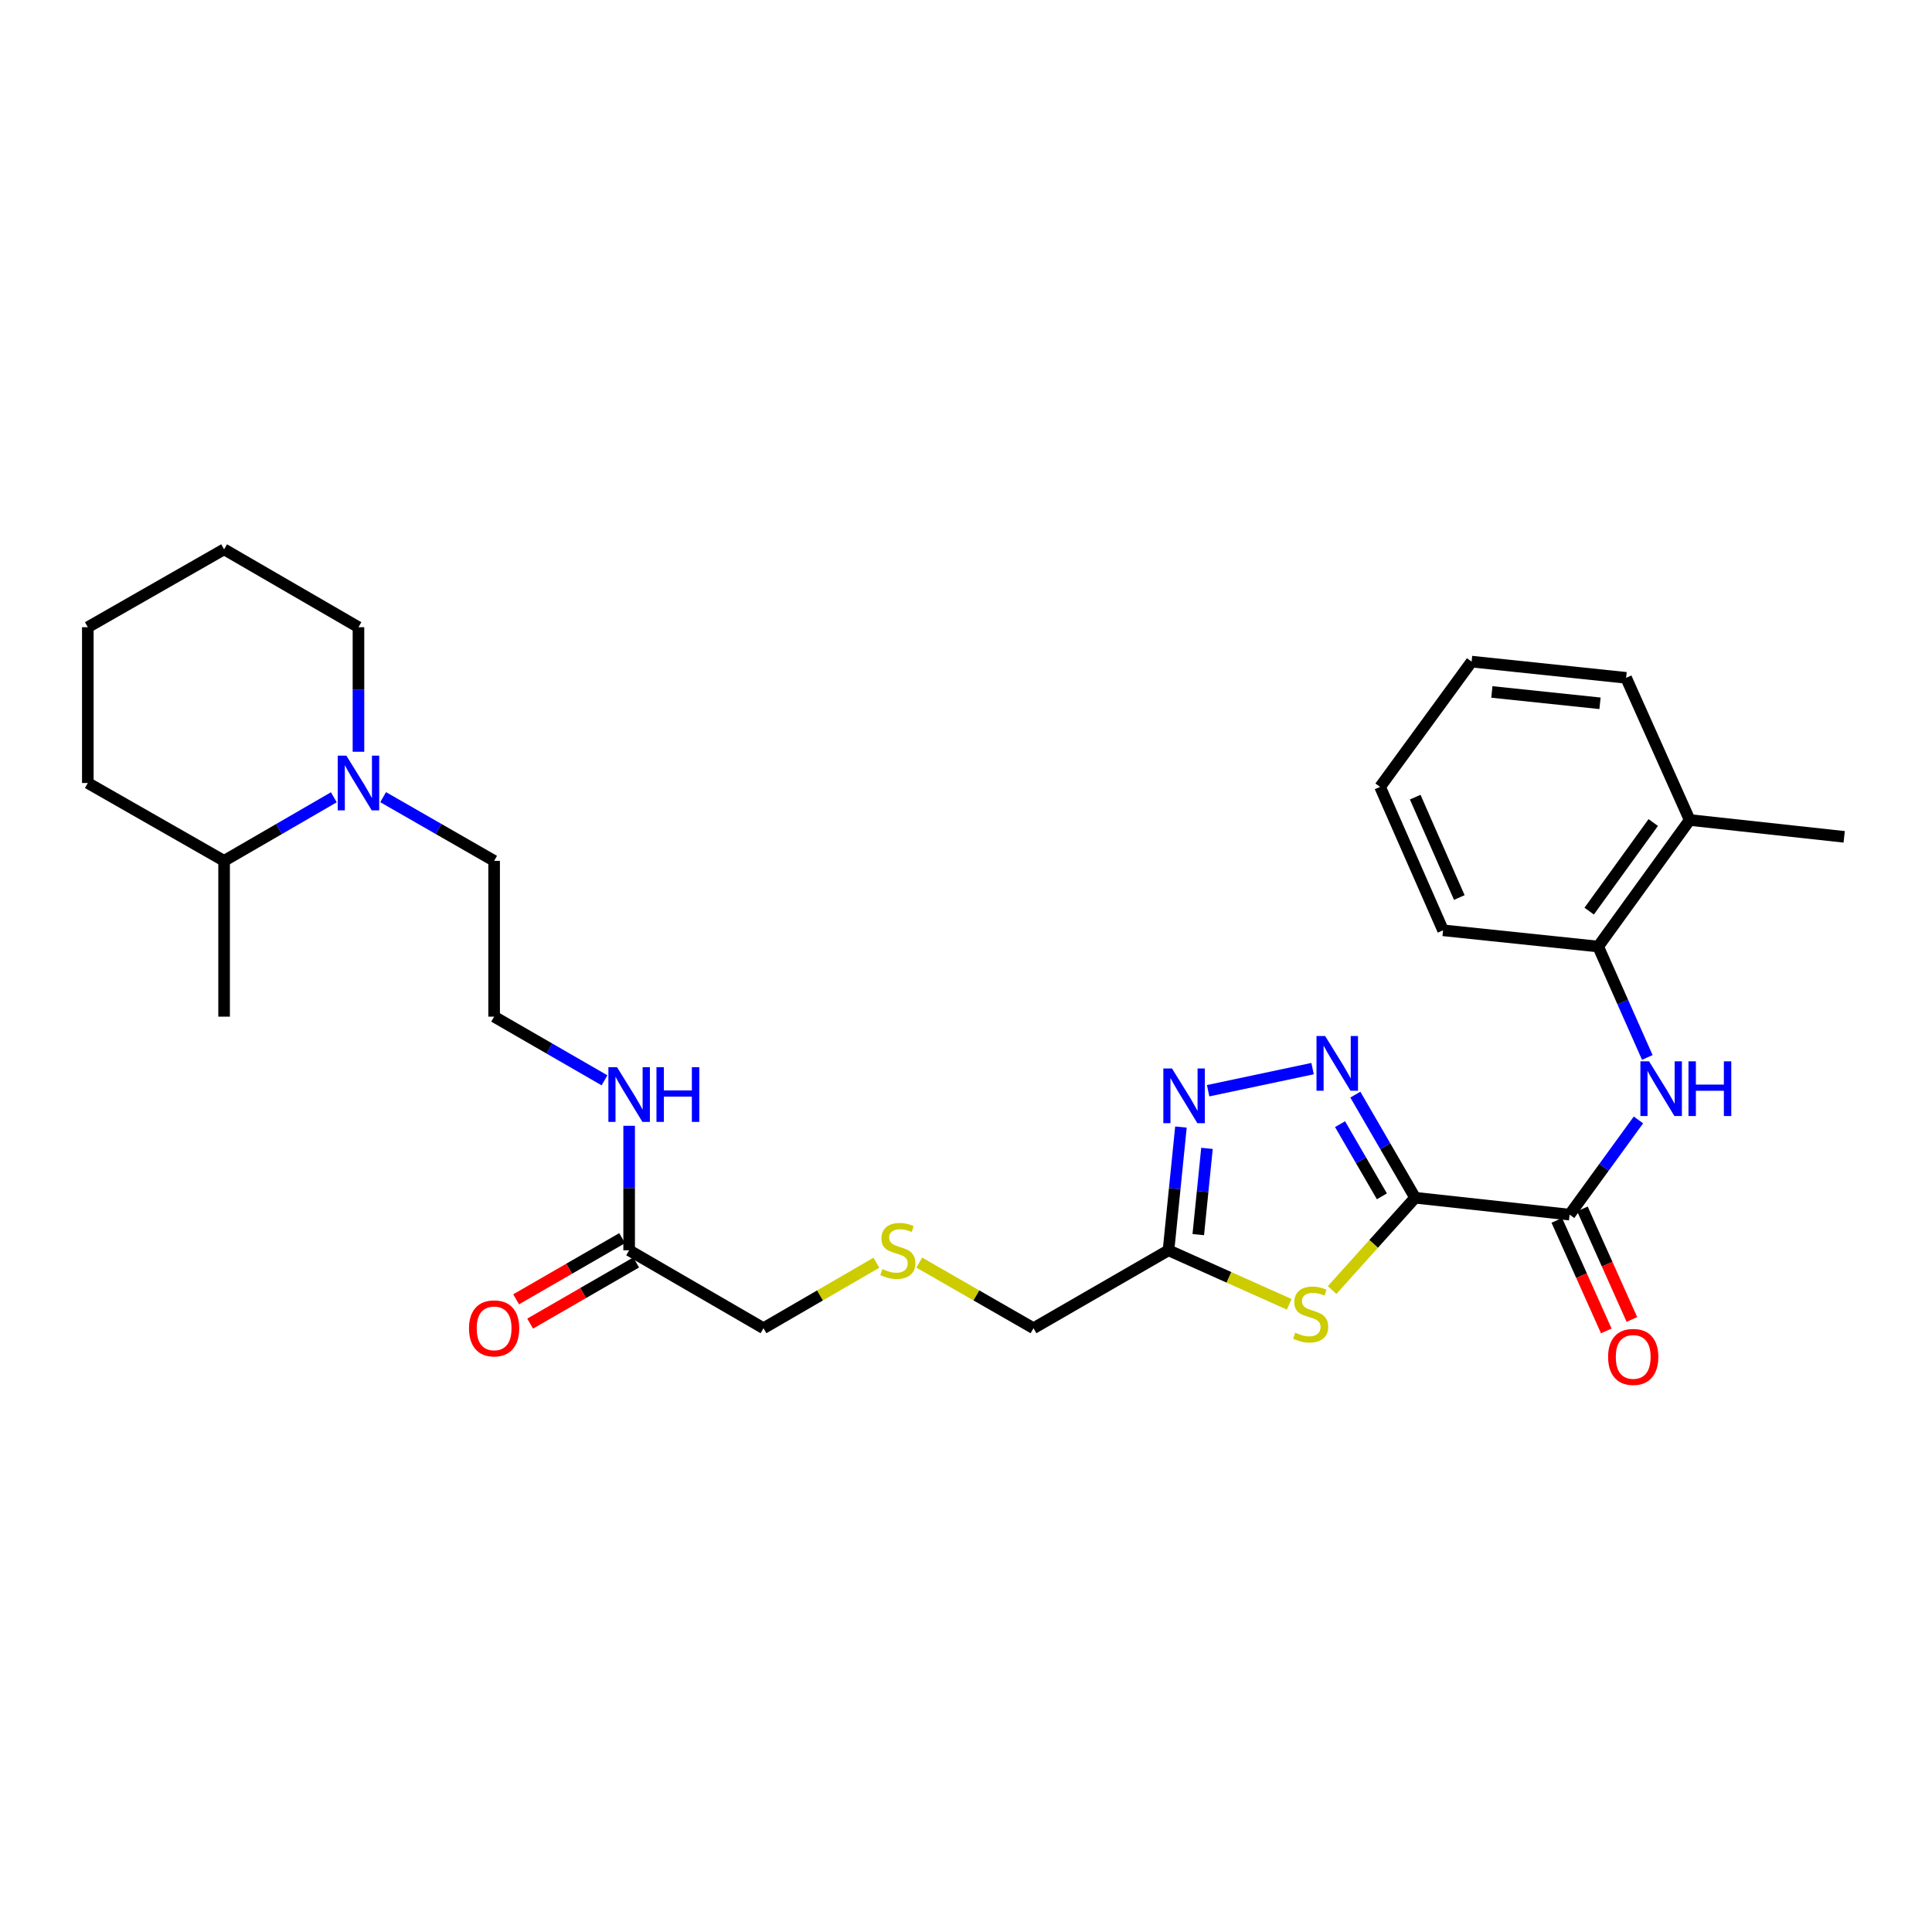 <?xml version='1.0' encoding='iso-8859-1'?>
<svg version='1.1' baseProfile='full'
              xmlns='http://www.w3.org/2000/svg'
                      xmlns:rdkit='http://www.rdkit.org/xml'
                      xmlns:xlink='http://www.w3.org/1999/xlink'
                  xml:space='preserve'
width='1000px' height='1000px' viewBox='0 0 1000 1000'>
<!-- END OF HEADER -->
<rect style='opacity:1.0;fill:#FFFFFF;stroke:none' width='1000' height='1000' x='0' y='0'> </rect>
<path class='bond-0' d='M 732.467,619.949 L 716.998,593.264' style='fill:none;fill-rule:evenodd;stroke:#000000;stroke-width:6px;stroke-linecap:butt;stroke-linejoin:miter;stroke-opacity:1' />
<path class='bond-0' d='M 716.998,593.264 L 701.529,566.579' style='fill:none;fill-rule:evenodd;stroke:#0000FF;stroke-width:6px;stroke-linecap:butt;stroke-linejoin:miter;stroke-opacity:1' />
<path class='bond-0' d='M 715.266,619.224 L 704.438,600.545' style='fill:none;fill-rule:evenodd;stroke:#000000;stroke-width:6px;stroke-linecap:butt;stroke-linejoin:miter;stroke-opacity:1' />
<path class='bond-0' d='M 704.438,600.545 L 693.61,581.865' style='fill:none;fill-rule:evenodd;stroke:#0000FF;stroke-width:6px;stroke-linecap:butt;stroke-linejoin:miter;stroke-opacity:1' />
<path class='bond-1' d='M 732.467,619.949 L 710.983,643.84' style='fill:none;fill-rule:evenodd;stroke:#000000;stroke-width:6px;stroke-linecap:butt;stroke-linejoin:miter;stroke-opacity:1' />
<path class='bond-1' d='M 710.983,643.84 L 689.498,667.731' style='fill:none;fill-rule:evenodd;stroke:#CCCC00;stroke-width:6px;stroke-linecap:butt;stroke-linejoin:miter;stroke-opacity:1' />
<path class='bond-2' d='M 732.467,619.949 L 812.426,628.692' style='fill:none;fill-rule:evenodd;stroke:#000000;stroke-width:6px;stroke-linecap:butt;stroke-linejoin:miter;stroke-opacity:1' />
<path class='bond-3' d='M 679.391,553.112 L 625.322,564.56' style='fill:none;fill-rule:evenodd;stroke:#0000FF;stroke-width:6px;stroke-linecap:butt;stroke-linejoin:miter;stroke-opacity:1' />
<path class='bond-4' d='M 667.302,675.111 L 636.059,661.132' style='fill:none;fill-rule:evenodd;stroke:#CCCC00;stroke-width:6px;stroke-linecap:butt;stroke-linejoin:miter;stroke-opacity:1' />
<path class='bond-4' d='M 636.059,661.132 L 604.817,647.153' style='fill:none;fill-rule:evenodd;stroke:#000000;stroke-width:6px;stroke-linecap:butt;stroke-linejoin:miter;stroke-opacity:1' />
<path class='bond-5' d='M 812.426,628.692 L 830.24,604.183' style='fill:none;fill-rule:evenodd;stroke:#000000;stroke-width:6px;stroke-linecap:butt;stroke-linejoin:miter;stroke-opacity:1' />
<path class='bond-5' d='M 830.24,604.183 L 848.054,579.674' style='fill:none;fill-rule:evenodd;stroke:#0000FF;stroke-width:6px;stroke-linecap:butt;stroke-linejoin:miter;stroke-opacity:1' />
<path class='bond-9' d='M 805.801,631.657 L 818.607,660.271' style='fill:none;fill-rule:evenodd;stroke:#000000;stroke-width:6px;stroke-linecap:butt;stroke-linejoin:miter;stroke-opacity:1' />
<path class='bond-9' d='M 818.607,660.271 L 831.413,688.886' style='fill:none;fill-rule:evenodd;stroke:#FF0000;stroke-width:6px;stroke-linecap:butt;stroke-linejoin:miter;stroke-opacity:1' />
<path class='bond-9' d='M 819.052,625.726 L 831.858,654.341' style='fill:none;fill-rule:evenodd;stroke:#000000;stroke-width:6px;stroke-linecap:butt;stroke-linejoin:miter;stroke-opacity:1' />
<path class='bond-9' d='M 831.858,654.341 L 844.664,682.955' style='fill:none;fill-rule:evenodd;stroke:#FF0000;stroke-width:6px;stroke-linecap:butt;stroke-linejoin:miter;stroke-opacity:1' />
<path class='bond-29' d='M 611.251,583.363 L 608.034,615.258' style='fill:none;fill-rule:evenodd;stroke:#0000FF;stroke-width:6px;stroke-linecap:butt;stroke-linejoin:miter;stroke-opacity:1' />
<path class='bond-29' d='M 608.034,615.258 L 604.817,647.153' style='fill:none;fill-rule:evenodd;stroke:#000000;stroke-width:6px;stroke-linecap:butt;stroke-linejoin:miter;stroke-opacity:1' />
<path class='bond-29' d='M 624.73,594.388 L 622.478,616.715' style='fill:none;fill-rule:evenodd;stroke:#0000FF;stroke-width:6px;stroke-linecap:butt;stroke-linejoin:miter;stroke-opacity:1' />
<path class='bond-29' d='M 622.478,616.715 L 620.226,639.041' style='fill:none;fill-rule:evenodd;stroke:#000000;stroke-width:6px;stroke-linecap:butt;stroke-linejoin:miter;stroke-opacity:1' />
<path class='bond-15' d='M 604.817,647.153 L 534.939,687.48' style='fill:none;fill-rule:evenodd;stroke:#000000;stroke-width:6px;stroke-linecap:butt;stroke-linejoin:miter;stroke-opacity:1' />
<path class='bond-7' d='M 852.644,547.328 L 839.927,518.628' style='fill:none;fill-rule:evenodd;stroke:#0000FF;stroke-width:6px;stroke-linecap:butt;stroke-linejoin:miter;stroke-opacity:1' />
<path class='bond-7' d='M 839.927,518.628 L 827.21,489.928' style='fill:none;fill-rule:evenodd;stroke:#000000;stroke-width:6px;stroke-linecap:butt;stroke-linejoin:miter;stroke-opacity:1' />
<path class='bond-6' d='M 198.305,412.607 L 227.031,429.092' style='fill:none;fill-rule:evenodd;stroke:#0000FF;stroke-width:6px;stroke-linecap:butt;stroke-linejoin:miter;stroke-opacity:1' />
<path class='bond-6' d='M 227.031,429.092 L 255.758,445.576' style='fill:none;fill-rule:evenodd;stroke:#000000;stroke-width:6px;stroke-linecap:butt;stroke-linejoin:miter;stroke-opacity:1' />
<path class='bond-10' d='M 172.792,412.669 L 144.393,429.123' style='fill:none;fill-rule:evenodd;stroke:#0000FF;stroke-width:6px;stroke-linecap:butt;stroke-linejoin:miter;stroke-opacity:1' />
<path class='bond-10' d='M 144.393,429.123 L 115.994,445.576' style='fill:none;fill-rule:evenodd;stroke:#000000;stroke-width:6px;stroke-linecap:butt;stroke-linejoin:miter;stroke-opacity:1' />
<path class='bond-19' d='M 185.541,389.106 L 185.541,356.876' style='fill:none;fill-rule:evenodd;stroke:#0000FF;stroke-width:6px;stroke-linecap:butt;stroke-linejoin:miter;stroke-opacity:1' />
<path class='bond-19' d='M 185.541,356.876 L 185.541,324.645' style='fill:none;fill-rule:evenodd;stroke:#000000;stroke-width:6px;stroke-linecap:butt;stroke-linejoin:miter;stroke-opacity:1' />
<path class='bond-12' d='M 827.21,489.928 L 874.586,424.429' style='fill:none;fill-rule:evenodd;stroke:#000000;stroke-width:6px;stroke-linecap:butt;stroke-linejoin:miter;stroke-opacity:1' />
<path class='bond-12' d='M 822.553,471.595 L 855.716,425.746' style='fill:none;fill-rule:evenodd;stroke:#000000;stroke-width:6px;stroke-linecap:butt;stroke-linejoin:miter;stroke-opacity:1' />
<path class='bond-20' d='M 827.21,489.928 L 746.928,481.532' style='fill:none;fill-rule:evenodd;stroke:#000000;stroke-width:6px;stroke-linecap:butt;stroke-linejoin:miter;stroke-opacity:1' />
<path class='bond-8' d='M 325.644,647.153 L 395.183,687.48' style='fill:none;fill-rule:evenodd;stroke:#000000;stroke-width:6px;stroke-linecap:butt;stroke-linejoin:miter;stroke-opacity:1' />
<path class='bond-11' d='M 322.016,640.866 L 294.582,656.697' style='fill:none;fill-rule:evenodd;stroke:#000000;stroke-width:6px;stroke-linecap:butt;stroke-linejoin:miter;stroke-opacity:1' />
<path class='bond-11' d='M 294.582,656.697 L 267.147,672.527' style='fill:none;fill-rule:evenodd;stroke:#FF0000;stroke-width:6px;stroke-linecap:butt;stroke-linejoin:miter;stroke-opacity:1' />
<path class='bond-11' d='M 329.272,653.44 L 301.837,669.271' style='fill:none;fill-rule:evenodd;stroke:#000000;stroke-width:6px;stroke-linecap:butt;stroke-linejoin:miter;stroke-opacity:1' />
<path class='bond-11' d='M 301.837,669.271 L 274.403,685.101' style='fill:none;fill-rule:evenodd;stroke:#FF0000;stroke-width:6px;stroke-linecap:butt;stroke-linejoin:miter;stroke-opacity:1' />
<path class='bond-13' d='M 325.644,647.153 L 325.644,614.93' style='fill:none;fill-rule:evenodd;stroke:#000000;stroke-width:6px;stroke-linecap:butt;stroke-linejoin:miter;stroke-opacity:1' />
<path class='bond-13' d='M 325.644,614.93 L 325.644,582.708' style='fill:none;fill-rule:evenodd;stroke:#0000FF;stroke-width:6px;stroke-linecap:butt;stroke-linejoin:miter;stroke-opacity:1' />
<path class='bond-23' d='M 115.994,445.576 L 115.994,526.214' style='fill:none;fill-rule:evenodd;stroke:#000000;stroke-width:6px;stroke-linecap:butt;stroke-linejoin:miter;stroke-opacity:1' />
<path class='bond-24' d='M 115.994,445.576 L 45.455,405.282' style='fill:none;fill-rule:evenodd;stroke:#000000;stroke-width:6px;stroke-linecap:butt;stroke-linejoin:miter;stroke-opacity:1' />
<path class='bond-21' d='M 874.586,424.429 L 954.545,433.148' style='fill:none;fill-rule:evenodd;stroke:#000000;stroke-width:6px;stroke-linecap:butt;stroke-linejoin:miter;stroke-opacity:1' />
<path class='bond-22' d='M 874.586,424.429 L 841.671,350.849' style='fill:none;fill-rule:evenodd;stroke:#000000;stroke-width:6px;stroke-linecap:butt;stroke-linejoin:miter;stroke-opacity:1' />
<path class='bond-17' d='M 312.887,559.172 L 284.322,542.693' style='fill:none;fill-rule:evenodd;stroke:#0000FF;stroke-width:6px;stroke-linecap:butt;stroke-linejoin:miter;stroke-opacity:1' />
<path class='bond-17' d='M 284.322,542.693 L 255.758,526.214' style='fill:none;fill-rule:evenodd;stroke:#000000;stroke-width:6px;stroke-linecap:butt;stroke-linejoin:miter;stroke-opacity:1' />
<path class='bond-14' d='M 475.819,653.53 L 505.379,670.505' style='fill:none;fill-rule:evenodd;stroke:#CCCC00;stroke-width:6px;stroke-linecap:butt;stroke-linejoin:miter;stroke-opacity:1' />
<path class='bond-14' d='M 505.379,670.505 L 534.939,687.48' style='fill:none;fill-rule:evenodd;stroke:#000000;stroke-width:6px;stroke-linecap:butt;stroke-linejoin:miter;stroke-opacity:1' />
<path class='bond-18' d='M 453.625,653.585 L 424.404,670.532' style='fill:none;fill-rule:evenodd;stroke:#CCCC00;stroke-width:6px;stroke-linecap:butt;stroke-linejoin:miter;stroke-opacity:1' />
<path class='bond-18' d='M 424.404,670.532 L 395.183,687.48' style='fill:none;fill-rule:evenodd;stroke:#000000;stroke-width:6px;stroke-linecap:butt;stroke-linejoin:miter;stroke-opacity:1' />
<path class='bond-16' d='M 255.758,445.576 L 255.758,526.214' style='fill:none;fill-rule:evenodd;stroke:#000000;stroke-width:6px;stroke-linecap:butt;stroke-linejoin:miter;stroke-opacity:1' />
<path class='bond-25' d='M 185.541,324.645 L 115.994,284.326' style='fill:none;fill-rule:evenodd;stroke:#000000;stroke-width:6px;stroke-linecap:butt;stroke-linejoin:miter;stroke-opacity:1' />
<path class='bond-26' d='M 746.928,481.532 L 714.328,407.298' style='fill:none;fill-rule:evenodd;stroke:#000000;stroke-width:6px;stroke-linecap:butt;stroke-linejoin:miter;stroke-opacity:1' />
<path class='bond-26' d='M 755.33,464.559 L 732.51,412.596' style='fill:none;fill-rule:evenodd;stroke:#000000;stroke-width:6px;stroke-linecap:butt;stroke-linejoin:miter;stroke-opacity:1' />
<path class='bond-30' d='M 841.671,350.849 L 761.704,342.453' style='fill:none;fill-rule:evenodd;stroke:#000000;stroke-width:6px;stroke-linecap:butt;stroke-linejoin:miter;stroke-opacity:1' />
<path class='bond-30' d='M 828.16,364.028 L 772.183,358.151' style='fill:none;fill-rule:evenodd;stroke:#000000;stroke-width:6px;stroke-linecap:butt;stroke-linejoin:miter;stroke-opacity:1' />
<path class='bond-31' d='M 45.455,405.282 L 45.455,324.645' style='fill:none;fill-rule:evenodd;stroke:#000000;stroke-width:6px;stroke-linecap:butt;stroke-linejoin:miter;stroke-opacity:1' />
<path class='bond-28' d='M 115.994,284.326 L 45.455,324.645' style='fill:none;fill-rule:evenodd;stroke:#000000;stroke-width:6px;stroke-linecap:butt;stroke-linejoin:miter;stroke-opacity:1' />
<path class='bond-27' d='M 714.328,407.298 L 761.704,342.453' style='fill:none;fill-rule:evenodd;stroke:#000000;stroke-width:6px;stroke-linecap:butt;stroke-linejoin:miter;stroke-opacity:1' />
<path  class='atom-1' d='M 685.896 536.25
L 695.176 551.25
Q 696.096 552.73, 697.576 555.41
Q 699.056 558.09, 699.136 558.25
L 699.136 536.25
L 702.896 536.25
L 702.896 564.57
L 699.016 564.57
L 689.056 548.17
Q 687.896 546.25, 686.656 544.05
Q 685.456 541.85, 685.096 541.17
L 685.096 564.57
L 681.416 564.57
L 681.416 536.25
L 685.896 536.25
' fill='#0000FF'/>
<path  class='atom-2' d='M 670.397 689.796
Q 670.717 689.916, 672.037 690.476
Q 673.357 691.036, 674.797 691.396
Q 676.277 691.716, 677.717 691.716
Q 680.397 691.716, 681.957 690.436
Q 683.517 689.116, 683.517 686.836
Q 683.517 685.276, 682.717 684.316
Q 681.957 683.356, 680.757 682.836
Q 679.557 682.316, 677.557 681.716
Q 675.037 680.956, 673.517 680.236
Q 672.037 679.516, 670.957 677.996
Q 669.917 676.476, 669.917 673.916
Q 669.917 670.356, 672.317 668.156
Q 674.757 665.956, 679.557 665.956
Q 682.837 665.956, 686.557 667.516
L 685.637 670.596
Q 682.237 669.196, 679.677 669.196
Q 676.917 669.196, 675.397 670.356
Q 673.877 671.476, 673.917 673.436
Q 673.917 674.956, 674.677 675.876
Q 675.477 676.796, 676.597 677.316
Q 677.757 677.836, 679.677 678.436
Q 682.237 679.236, 683.757 680.036
Q 685.277 680.836, 686.357 682.476
Q 687.477 684.076, 687.477 686.836
Q 687.477 690.756, 684.837 692.876
Q 682.237 694.956, 677.877 694.956
Q 675.357 694.956, 673.437 694.396
Q 671.557 693.876, 669.317 692.956
L 670.397 689.796
' fill='#CCCC00'/>
<path  class='atom-4' d='M 606.622 553.033
L 615.902 568.033
Q 616.822 569.513, 618.302 572.193
Q 619.782 574.873, 619.862 575.033
L 619.862 553.033
L 623.622 553.033
L 623.622 581.353
L 619.742 581.353
L 609.782 564.953
Q 608.622 563.033, 607.382 560.833
Q 606.182 558.633, 605.822 557.953
L 605.822 581.353
L 602.142 581.353
L 602.142 553.033
L 606.622 553.033
' fill='#0000FF'/>
<path  class='atom-6' d='M 853.55 549.34
L 862.83 564.34
Q 863.75 565.82, 865.23 568.5
Q 866.71 571.18, 866.79 571.34
L 866.79 549.34
L 870.55 549.34
L 870.55 577.66
L 866.67 577.66
L 856.71 561.26
Q 855.55 559.34, 854.31 557.14
Q 853.11 554.94, 852.75 554.26
L 852.75 577.66
L 849.07 577.66
L 849.07 549.34
L 853.55 549.34
' fill='#0000FF'/>
<path  class='atom-6' d='M 873.95 549.34
L 877.79 549.34
L 877.79 561.38
L 892.27 561.38
L 892.27 549.34
L 896.11 549.34
L 896.11 577.66
L 892.27 577.66
L 892.27 564.58
L 877.79 564.58
L 877.79 577.66
L 873.95 577.66
L 873.95 549.34
' fill='#0000FF'/>
<path  class='atom-7' d='M 179.281 391.122
L 188.561 406.122
Q 189.481 407.602, 190.961 410.282
Q 192.441 412.962, 192.521 413.122
L 192.521 391.122
L 196.281 391.122
L 196.281 419.442
L 192.401 419.442
L 182.441 403.042
Q 181.281 401.122, 180.041 398.922
Q 178.841 396.722, 178.481 396.042
L 178.481 419.442
L 174.801 419.442
L 174.801 391.122
L 179.281 391.122
' fill='#0000FF'/>
<path  class='atom-10' d='M 832.349 702.335
Q 832.349 695.535, 835.709 691.735
Q 839.069 687.935, 845.349 687.935
Q 851.629 687.935, 854.989 691.735
Q 858.349 695.535, 858.349 702.335
Q 858.349 709.215, 854.949 713.135
Q 851.549 717.015, 845.349 717.015
Q 839.109 717.015, 835.709 713.135
Q 832.349 709.255, 832.349 702.335
M 845.349 713.815
Q 849.669 713.815, 851.989 710.935
Q 854.349 708.015, 854.349 702.335
Q 854.349 696.775, 851.989 693.975
Q 849.669 691.135, 845.349 691.135
Q 841.029 691.135, 838.669 693.935
Q 836.349 696.735, 836.349 702.335
Q 836.349 708.055, 838.669 710.935
Q 841.029 713.815, 845.349 713.815
' fill='#FF0000'/>
<path  class='atom-12' d='M 242.758 687.56
Q 242.758 680.76, 246.118 676.96
Q 249.478 673.16, 255.758 673.16
Q 262.038 673.16, 265.398 676.96
Q 268.758 680.76, 268.758 687.56
Q 268.758 694.44, 265.358 698.36
Q 261.958 702.24, 255.758 702.24
Q 249.518 702.24, 246.118 698.36
Q 242.758 694.48, 242.758 687.56
M 255.758 699.04
Q 260.078 699.04, 262.398 696.16
Q 264.758 693.24, 264.758 687.56
Q 264.758 682, 262.398 679.2
Q 260.078 676.36, 255.758 676.36
Q 251.438 676.36, 249.078 679.16
Q 246.758 681.96, 246.758 687.56
Q 246.758 693.28, 249.078 696.16
Q 251.438 699.04, 255.758 699.04
' fill='#FF0000'/>
<path  class='atom-14' d='M 319.384 552.372
L 328.664 567.372
Q 329.584 568.852, 331.064 571.532
Q 332.544 574.212, 332.624 574.372
L 332.624 552.372
L 336.384 552.372
L 336.384 580.692
L 332.504 580.692
L 322.544 564.292
Q 321.384 562.372, 320.144 560.172
Q 318.944 557.972, 318.584 557.292
L 318.584 580.692
L 314.904 580.692
L 314.904 552.372
L 319.384 552.372
' fill='#0000FF'/>
<path  class='atom-14' d='M 339.784 552.372
L 343.624 552.372
L 343.624 564.412
L 358.104 564.412
L 358.104 552.372
L 361.944 552.372
L 361.944 580.692
L 358.104 580.692
L 358.104 567.612
L 343.624 567.612
L 343.624 580.692
L 339.784 580.692
L 339.784 552.372
' fill='#0000FF'/>
<path  class='atom-15' d='M 456.714 656.873
Q 457.034 656.993, 458.354 657.553
Q 459.674 658.113, 461.114 658.473
Q 462.594 658.793, 464.034 658.793
Q 466.714 658.793, 468.274 657.513
Q 469.834 656.193, 469.834 653.913
Q 469.834 652.353, 469.034 651.393
Q 468.274 650.433, 467.074 649.913
Q 465.874 649.393, 463.874 648.793
Q 461.354 648.033, 459.834 647.313
Q 458.354 646.593, 457.274 645.073
Q 456.234 643.553, 456.234 640.993
Q 456.234 637.433, 458.634 635.233
Q 461.074 633.033, 465.874 633.033
Q 469.154 633.033, 472.874 634.593
L 471.954 637.673
Q 468.554 636.273, 465.994 636.273
Q 463.234 636.273, 461.714 637.433
Q 460.194 638.553, 460.234 640.513
Q 460.234 642.033, 460.994 642.953
Q 461.794 643.873, 462.914 644.393
Q 464.074 644.913, 465.994 645.513
Q 468.554 646.313, 470.074 647.113
Q 471.594 647.913, 472.674 649.553
Q 473.794 651.153, 473.794 653.913
Q 473.794 657.833, 471.154 659.953
Q 468.554 662.033, 464.194 662.033
Q 461.674 662.033, 459.754 661.473
Q 457.874 660.953, 455.634 660.033
L 456.714 656.873
' fill='#CCCC00'/>
</svg>

